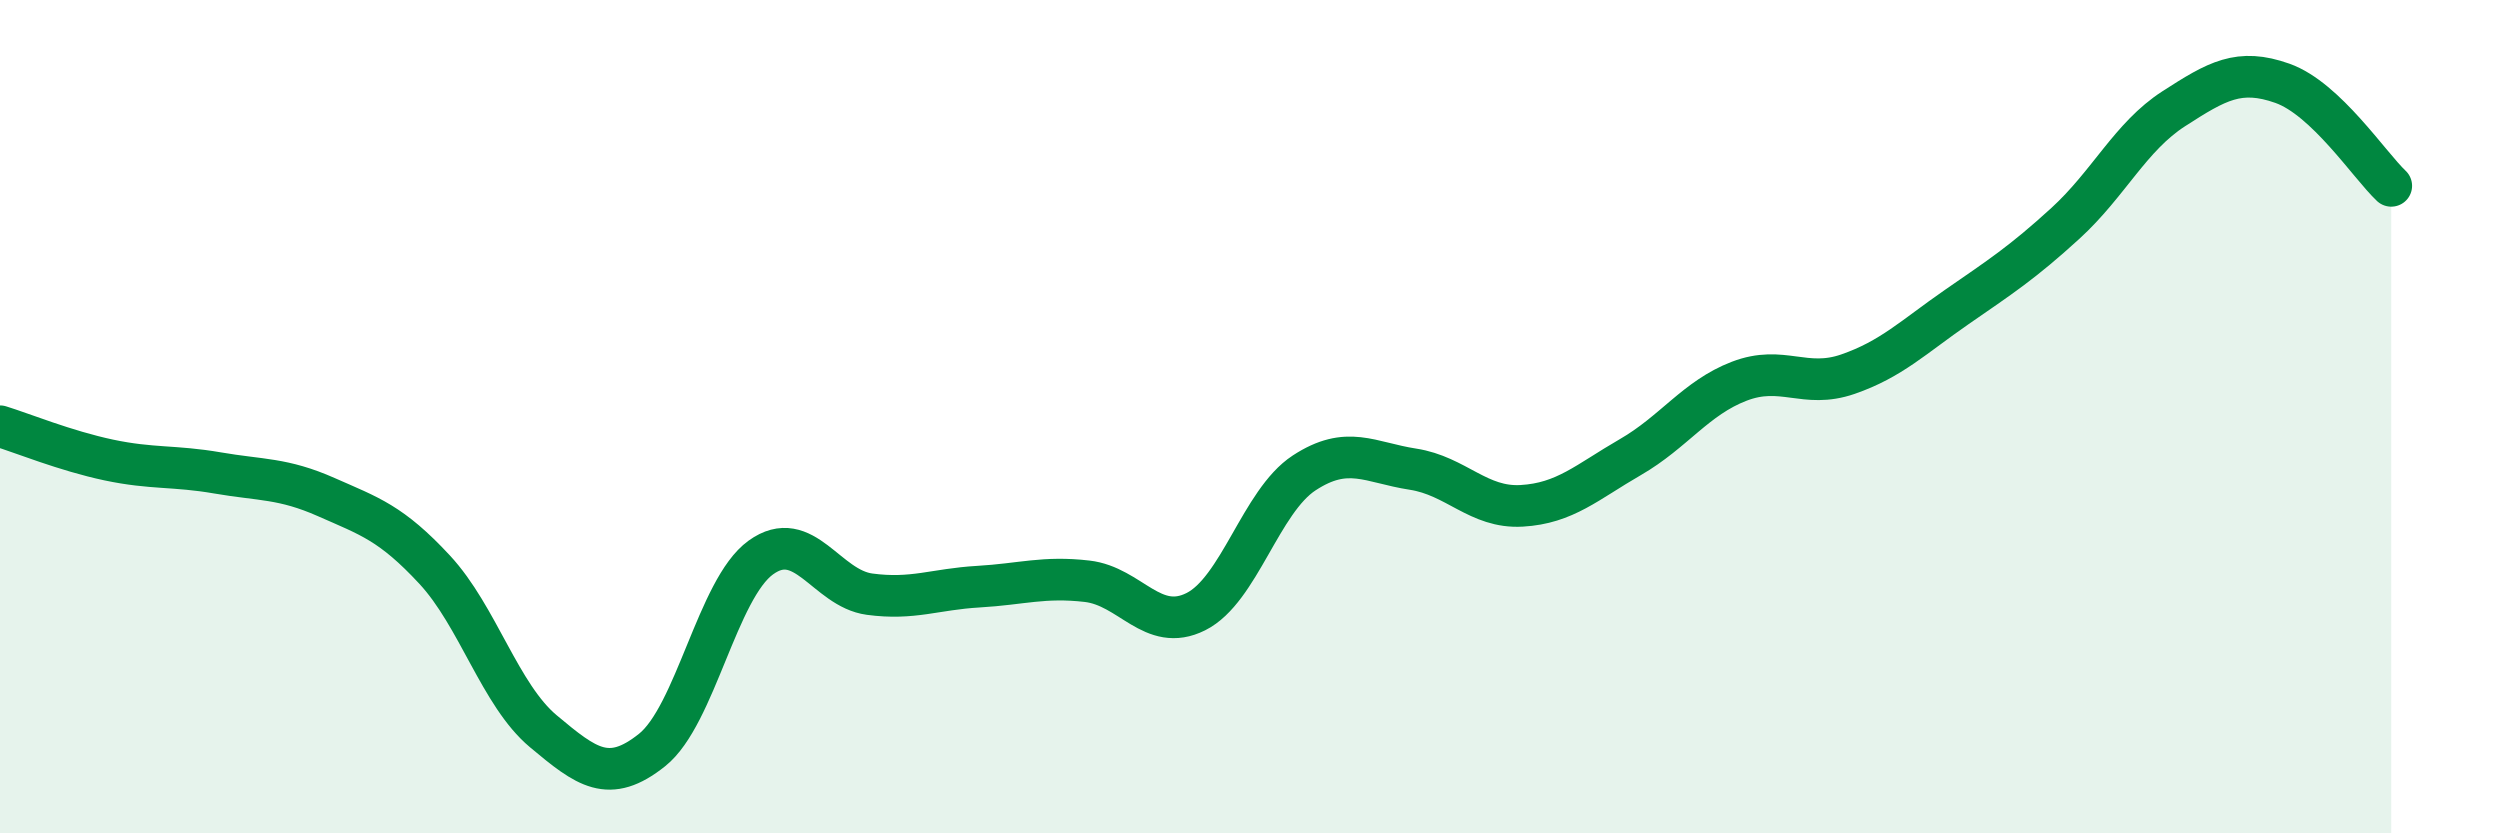 
    <svg width="60" height="20" viewBox="0 0 60 20" xmlns="http://www.w3.org/2000/svg">
      <path
        d="M 0,10.23 C 0.52,10.39 1.57,10.82 2.61,11.04 C 3.65,11.26 4.18,11.17 5.22,11.35 C 6.26,11.53 6.79,11.47 7.83,11.93 C 8.87,12.39 9.39,12.55 10.43,13.67 C 11.47,14.79 12,16.68 13.04,17.55 C 14.08,18.42 14.61,18.83 15.65,18 C 16.69,17.17 17.22,14.13 18.26,13.38 C 19.3,12.63 19.83,14.12 20.87,14.26 C 21.91,14.4 22.44,14.14 23.48,14.08 C 24.52,14.02 25.05,13.83 26.09,13.95 C 27.13,14.07 27.66,15.2 28.7,14.68 C 29.74,14.16 30.26,12.03 31.3,11.35 C 32.34,10.67 32.87,11.1 33.91,11.26 C 34.95,11.42 35.48,12.2 36.52,12.14 C 37.56,12.08 38.09,11.57 39.13,10.97 C 40.17,10.37 40.7,9.55 41.74,9.15 C 42.78,8.75 43.31,9.34 44.35,8.98 C 45.39,8.62 45.92,8.09 46.96,7.37 C 48,6.65 48.53,6.31 49.57,5.36 C 50.61,4.41 51.13,3.28 52.17,2.61 C 53.21,1.94 53.74,1.63 54.78,2 C 55.82,2.37 56.87,3.97 57.39,4.46L57.39 20L0 20Z"
        fill="#008740"
        opacity="0.1"
        stroke-linecap="round"
        stroke-linejoin="round"
      />
      <path
        d="M 0,10.23 C 0.52,10.39 1.57,10.82 2.61,11.04 C 3.65,11.26 4.18,11.17 5.22,11.35 C 6.26,11.53 6.79,11.47 7.83,11.93 C 8.87,12.39 9.39,12.55 10.43,13.67 C 11.47,14.79 12,16.68 13.04,17.55 C 14.08,18.42 14.61,18.83 15.65,18 C 16.69,17.17 17.22,14.13 18.26,13.38 C 19.3,12.63 19.83,14.12 20.87,14.26 C 21.91,14.4 22.44,14.14 23.48,14.08 C 24.52,14.02 25.05,13.83 26.09,13.95 C 27.13,14.07 27.66,15.2 28.7,14.68 C 29.74,14.16 30.26,12.03 31.3,11.35 C 32.34,10.67 32.87,11.1 33.91,11.26 C 34.95,11.42 35.48,12.2 36.52,12.14 C 37.56,12.08 38.09,11.57 39.13,10.97 C 40.17,10.37 40.7,9.55 41.74,9.15 C 42.78,8.75 43.31,9.34 44.35,8.98 C 45.39,8.62 45.92,8.09 46.96,7.37 C 48,6.65 48.53,6.31 49.57,5.36 C 50.61,4.41 51.13,3.28 52.17,2.61 C 53.21,1.94 53.74,1.63 54.78,2 C 55.82,2.37 56.87,3.97 57.39,4.46"
        stroke="#008740"
        stroke-width="1"
        fill="none"
        stroke-linecap="round"
        stroke-linejoin="round"
      />
    </svg>
  